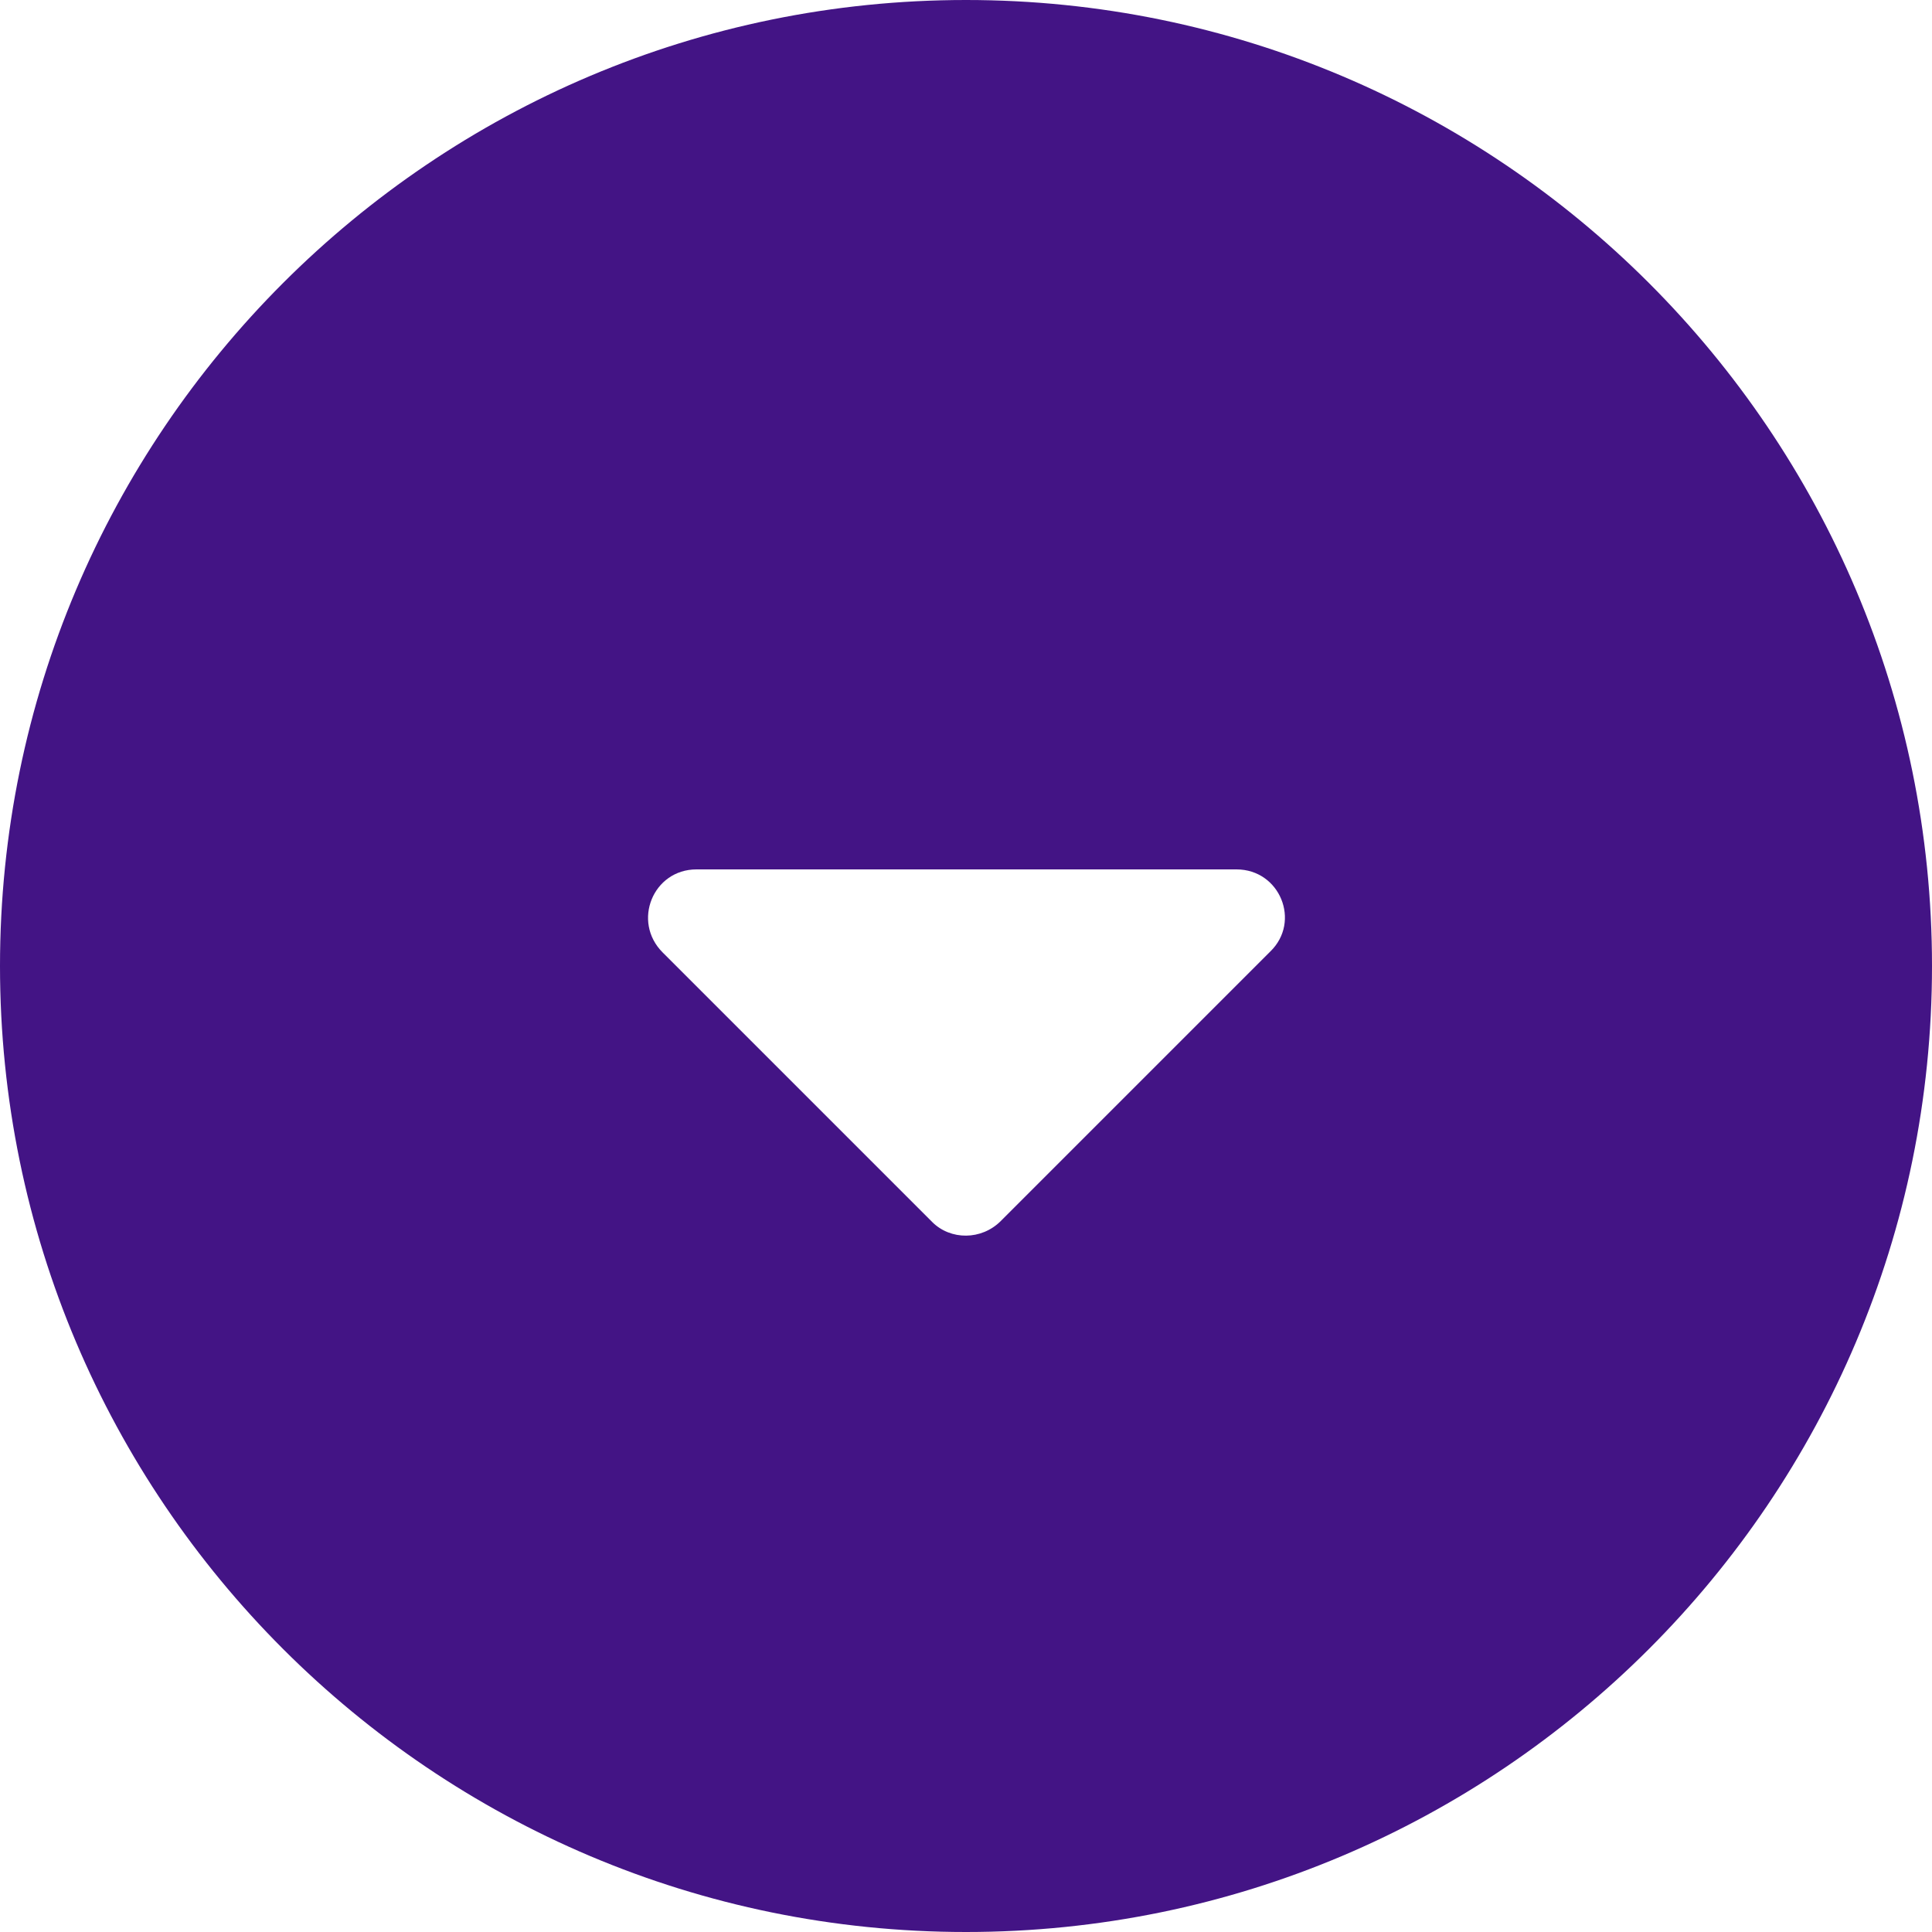 <svg width="20" height="20" viewBox="0 0 20 20" fill="none" xmlns="http://www.w3.org/2000/svg">
<path d="M10 0C4.48 0 0 4.48 0 10C0 15.52 4.48 20 10 20C15.52 20 20 15.52 20 10C20 4.48 15.52 0 10 0ZM9.65 12.65L6.86 9.86C6.54 9.54 6.76 9 7.21 9H12.8C13.25 9 13.47 9.54 13.15 9.85L10.36 12.64C10.16 12.84 9.84 12.84 9.65 12.65Z" fill="#431485"/>
</svg>
